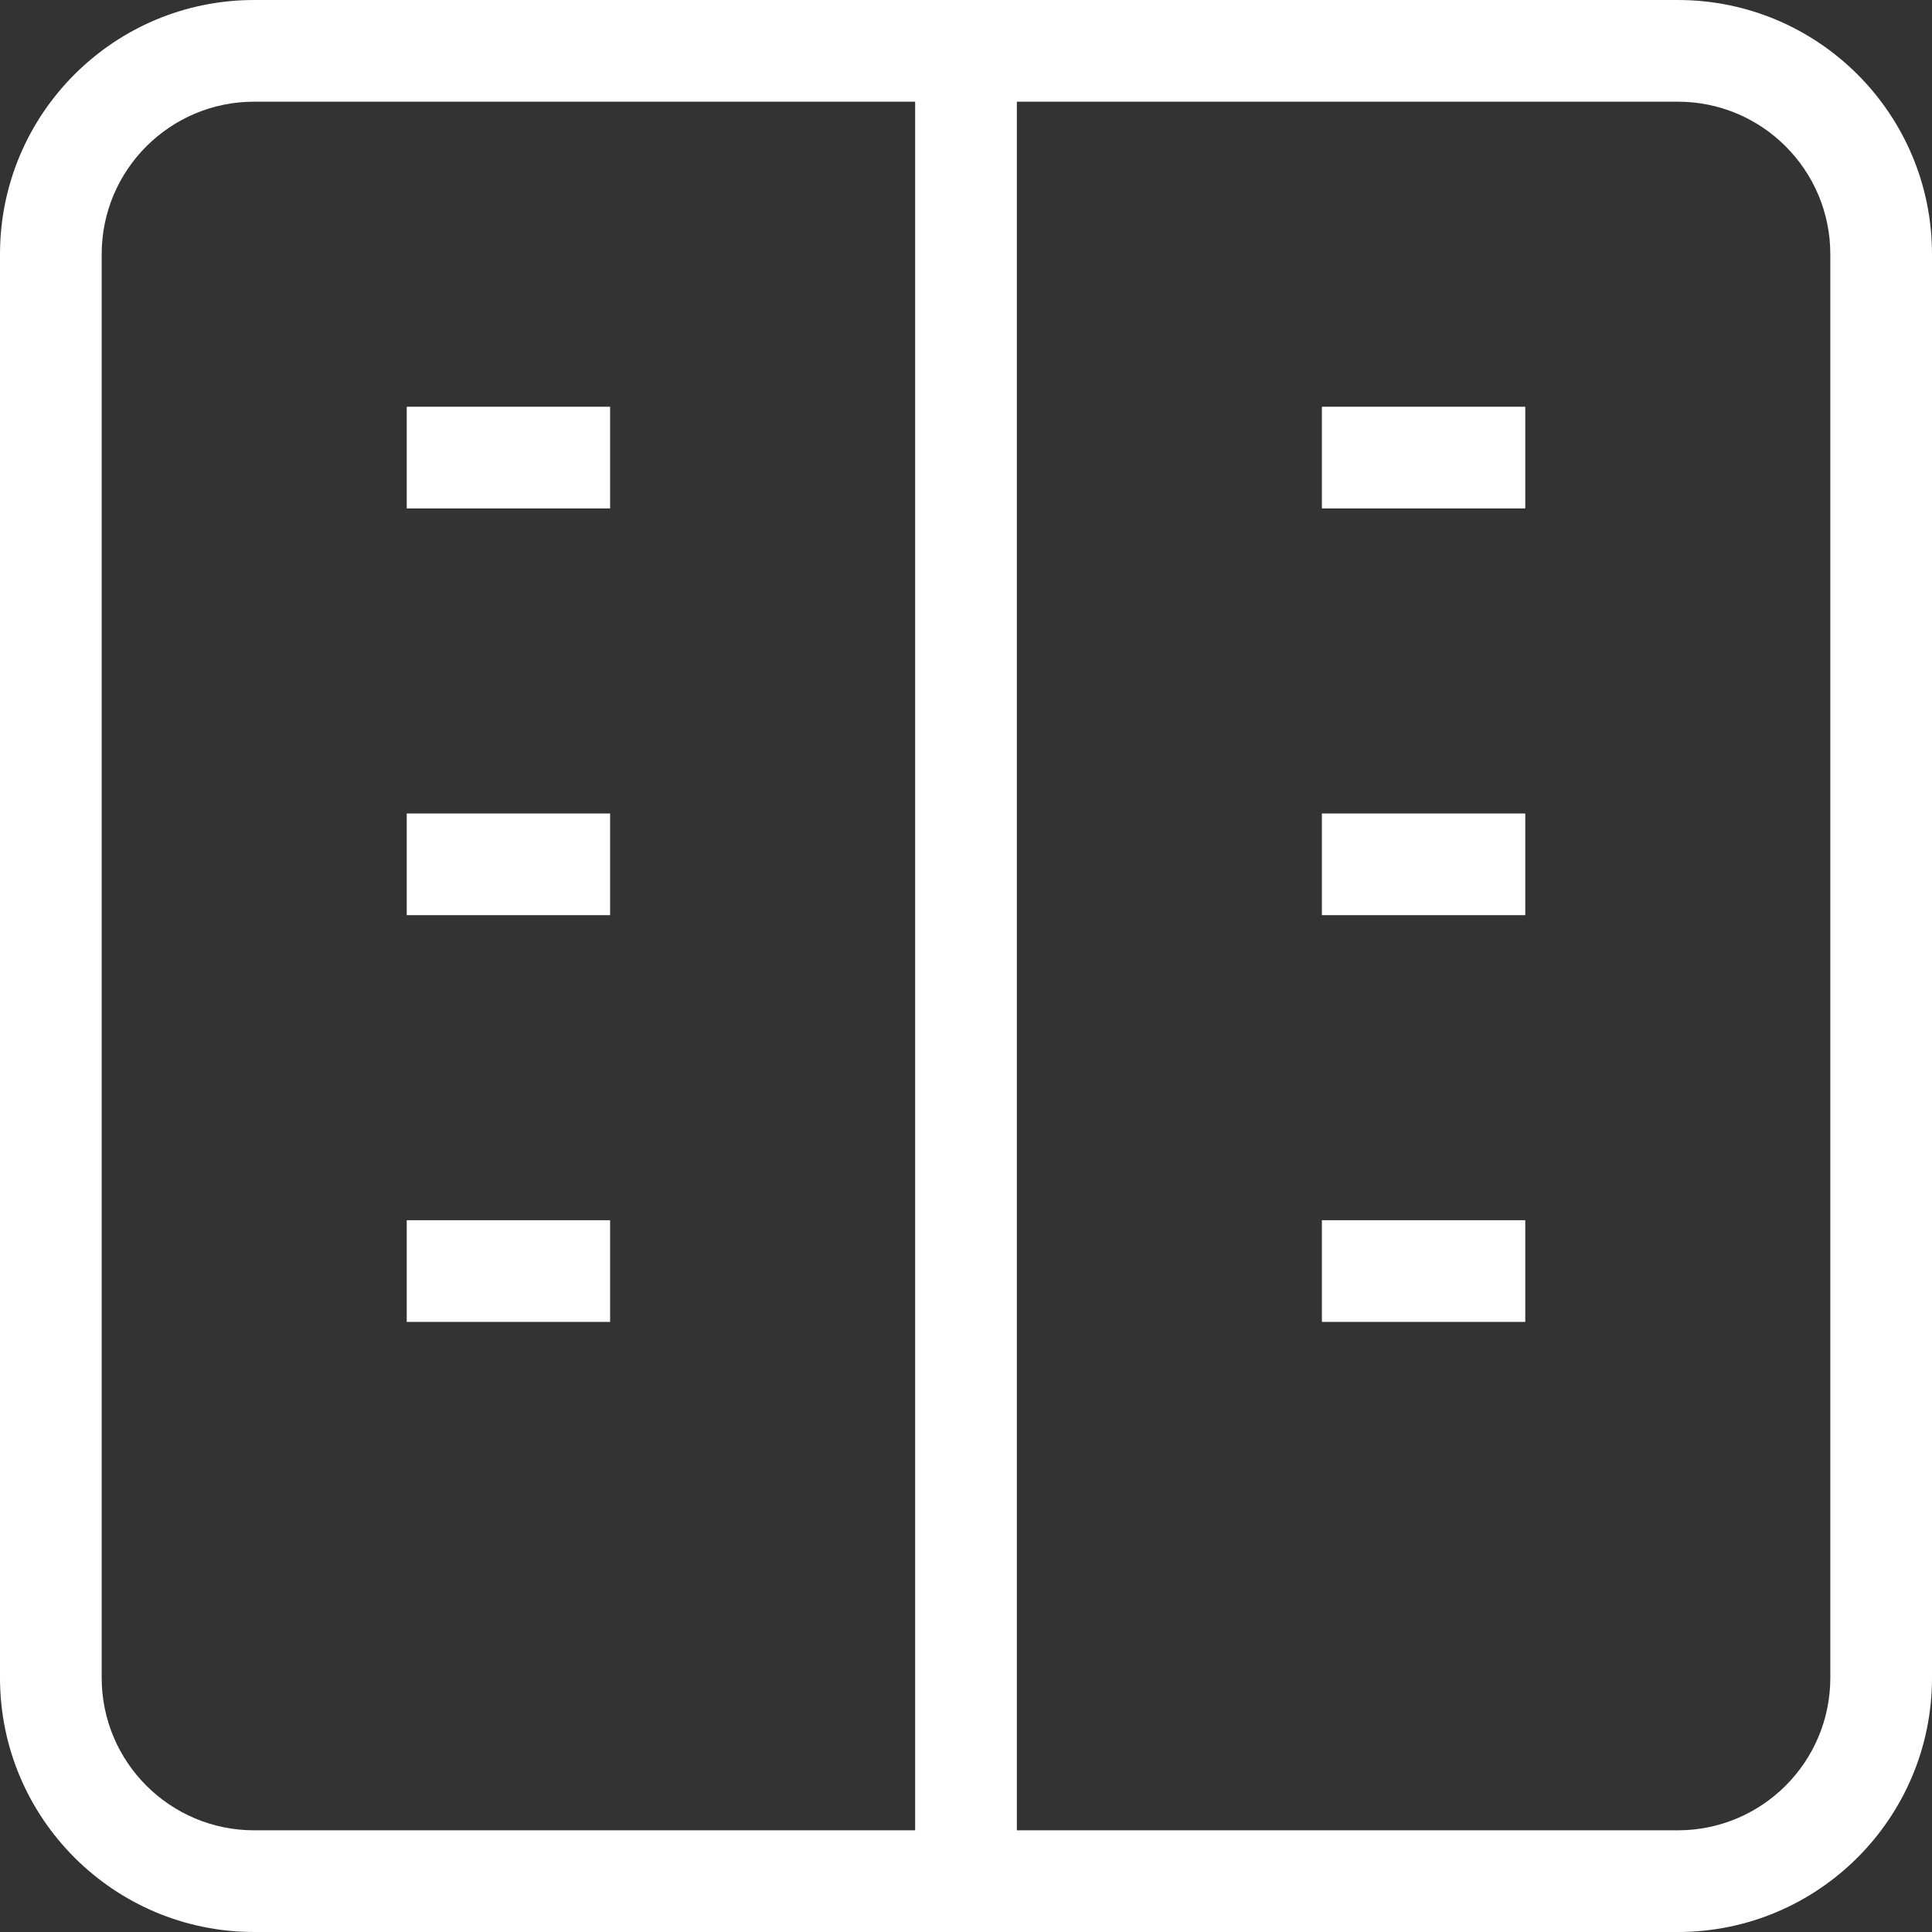 <?xml version="1.0" encoding="UTF-8"?>
<svg width="38px" height="38px" viewBox="0 0 38 38" version="1.1" xmlns="http://www.w3.org/2000/svg" xmlns:xlink="http://www.w3.org/1999/xlink">
    <rect x="0" y="0" width="38" height="38" fill="#333333" stroke="none"/>
    <title>Group</title>
    <g id="Page-1" stroke="none" stroke-width="1" fill="none" fill-rule="evenodd">
        <g id="Hero" transform="translate(-682, -328)" fill="#FFFFFF" fill-rule="nonzero">
            <g id="Group" transform="translate(682, 328)">
                <polygon id="Path-Copy-7" points="18 0 20 0 20 38 18 38"></polygon>
                <path d="M36,5 C36,3.343 34.657,2 33,2 L5,2 C3.343,2 2,3.343 2,5 L2,33 C2,34.657 3.343,36 5,36 L33,36 C34.657,36 36,34.657 36,33 L36,5 Z M38,33 C38,35.761 35.761,38 33,38 L5,38 C2.239,38 0,35.761 0,33 L0,5 C0,2.239 2.239,0 5,0 L33,0 C35.761,0 38,2.239 38,5 L38,33 Z" id="Shape-Copy"></path>
                <polygon id="Path-Copy-6" points="12 8 12 10 8 10 8 8"></polygon>
                <polygon id="Path-Copy-5" points="12 24 12 26 8 26 8 24"></polygon>
                <polygon id="Path-Copy-4" points="12 16 12 18 8 18 8 16"></polygon>
                <polygon id="Path-Copy-3" points="30 8 30 10 26 10 26 8"></polygon>
                <polygon id="Path-Copy-2" points="30 24 30 26 26 26 26 24"></polygon>
                <polygon id="Path-Copy" points="30 16 30 18 26 18 26 16"></polygon>
            </g>
        </g>
    </g>
</svg>